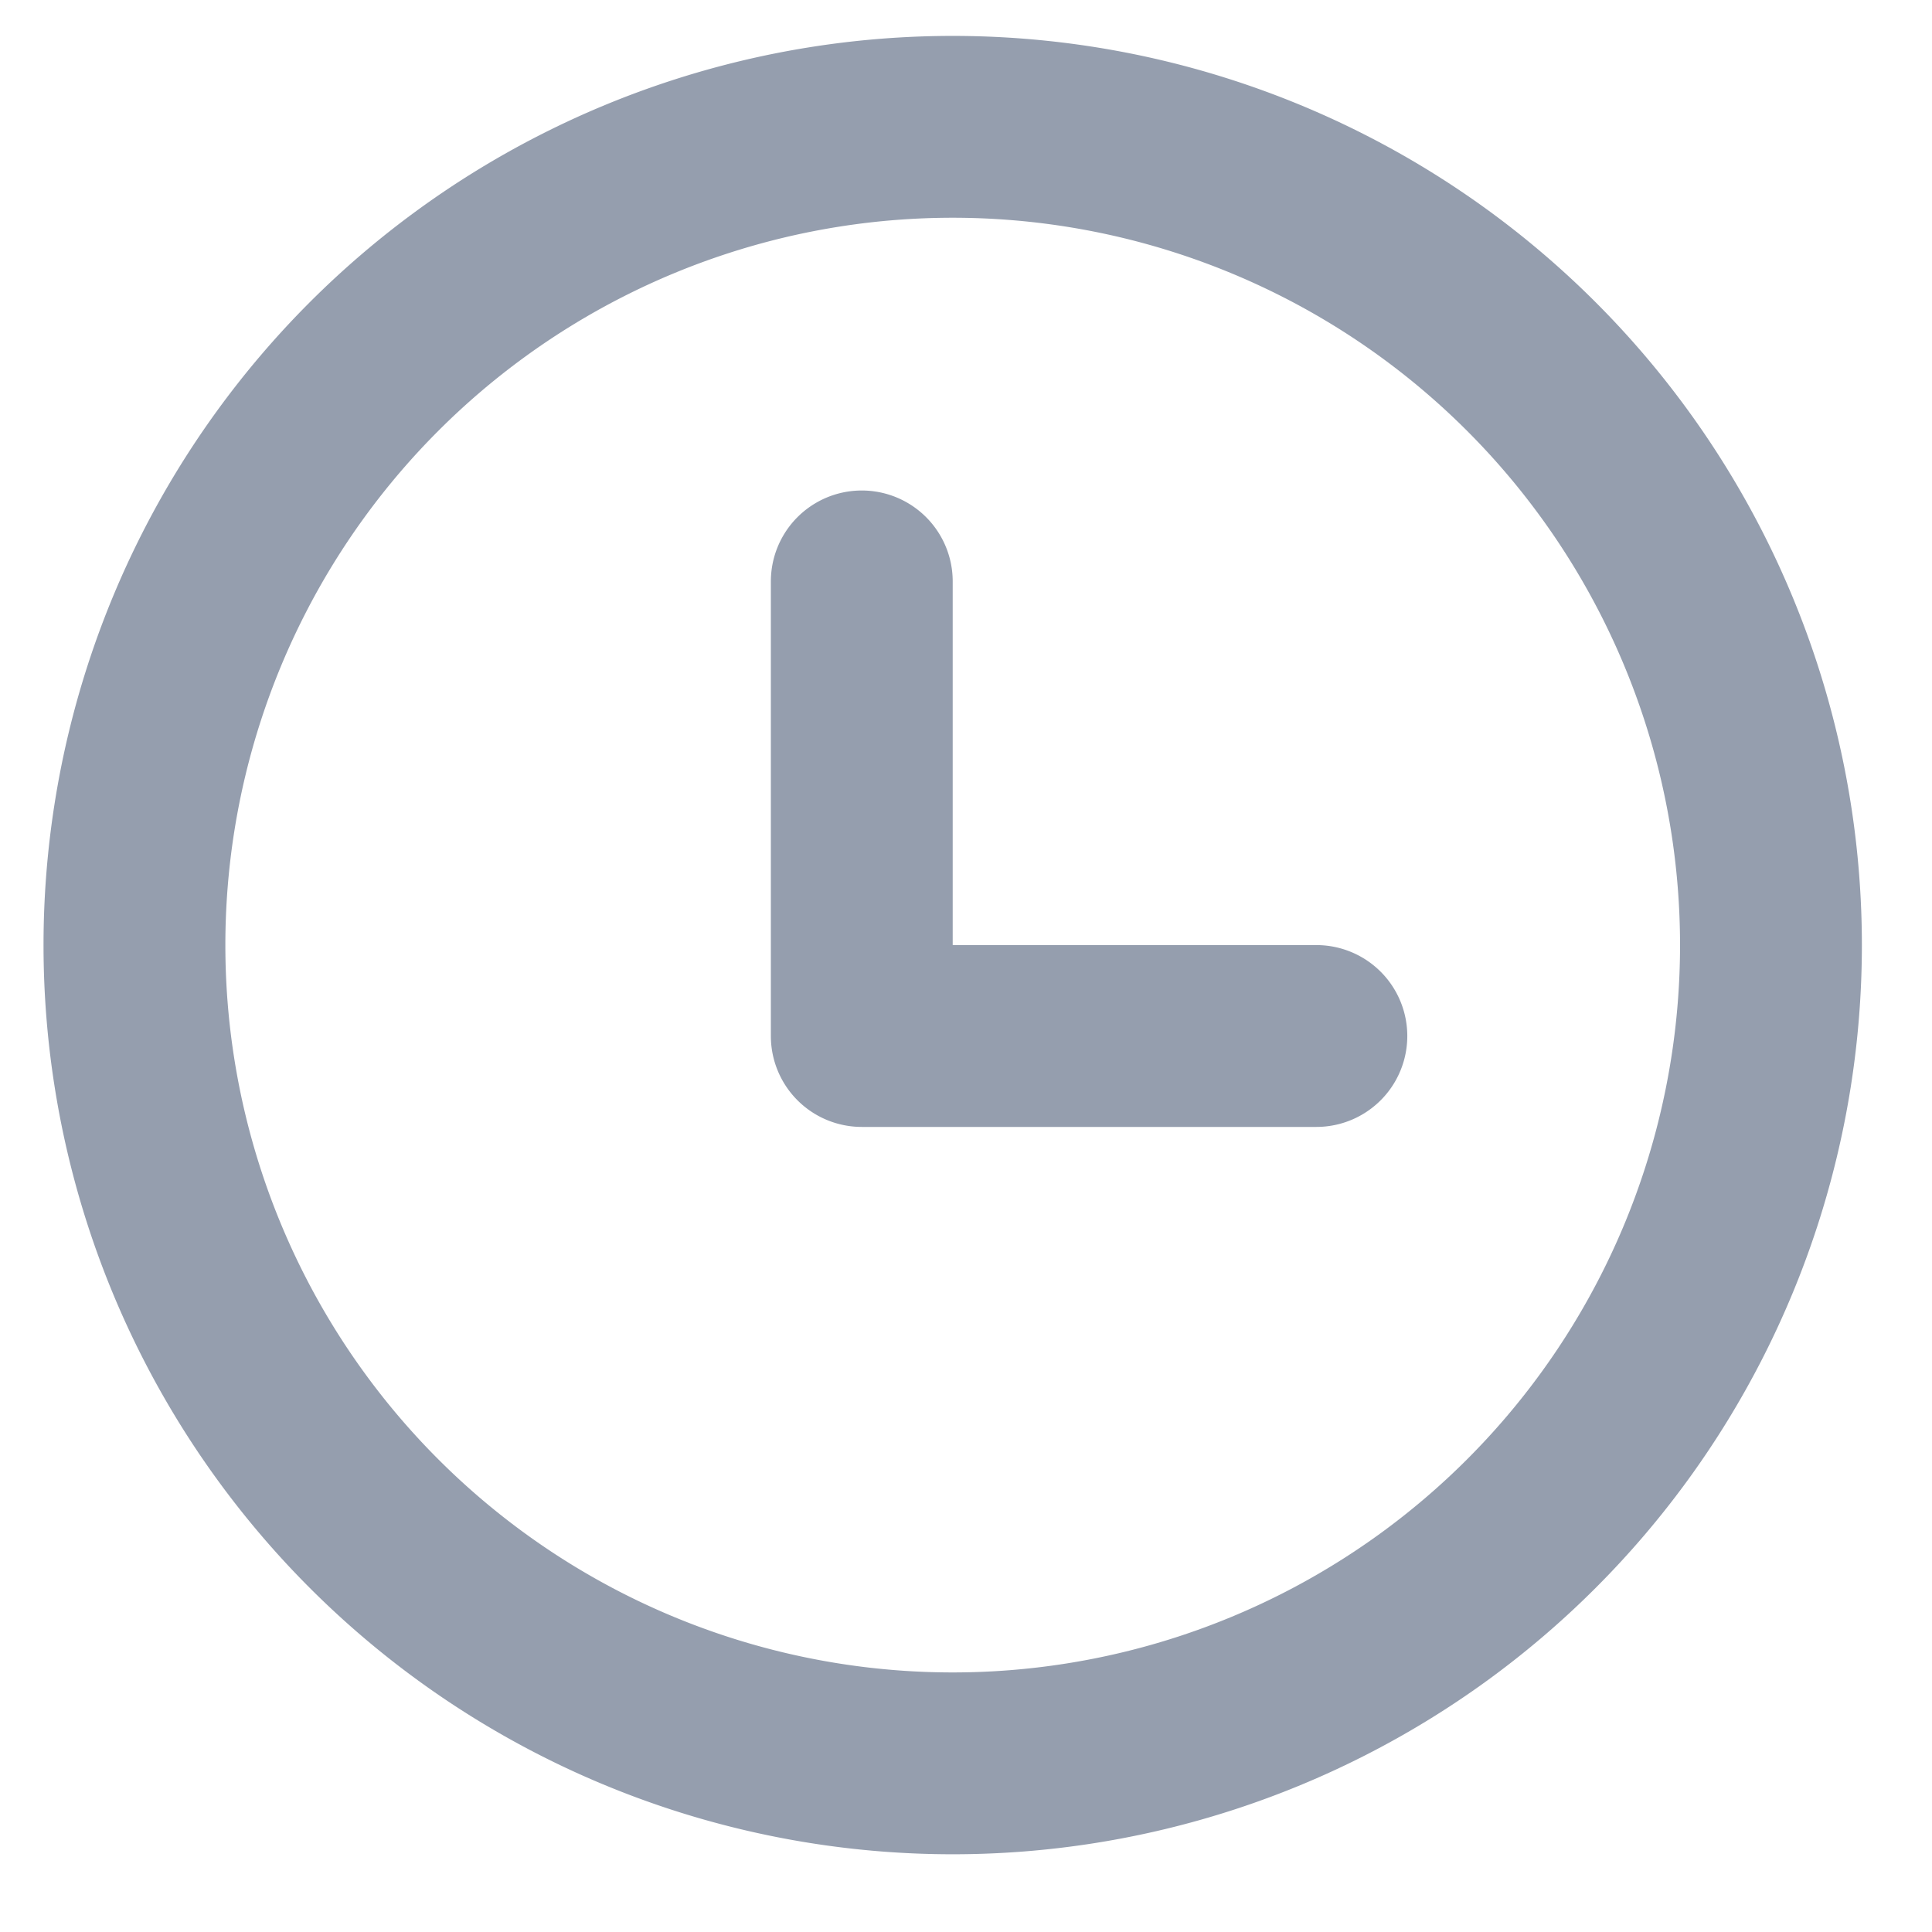 <svg width="17" height="17" fill="none" xmlns="http://www.w3.org/2000/svg"><g clip-path="url(#clip0_703_16548)"><path fill-rule="evenodd" clip-rule="evenodd" d="M1.983 8.316a6.4 6.4 0 1112.8 0 6.4 6.4 0 01-12.8 0zm6.4-8a8 8 0 100 16 8 8 0 000-16zm0 4.8a.8.8 0 10-1.6 0v4a.8.8 0 00.8.8h4a.8.8 0 100-1.6h-3.2v-3.2z" fill="#959EAE"/></g><defs><clipPath id="clip0_703_16548"><path fill="#fff" transform="translate(.383 .316)" d="M0 0h16v16H0z"/></clipPath></defs></svg>